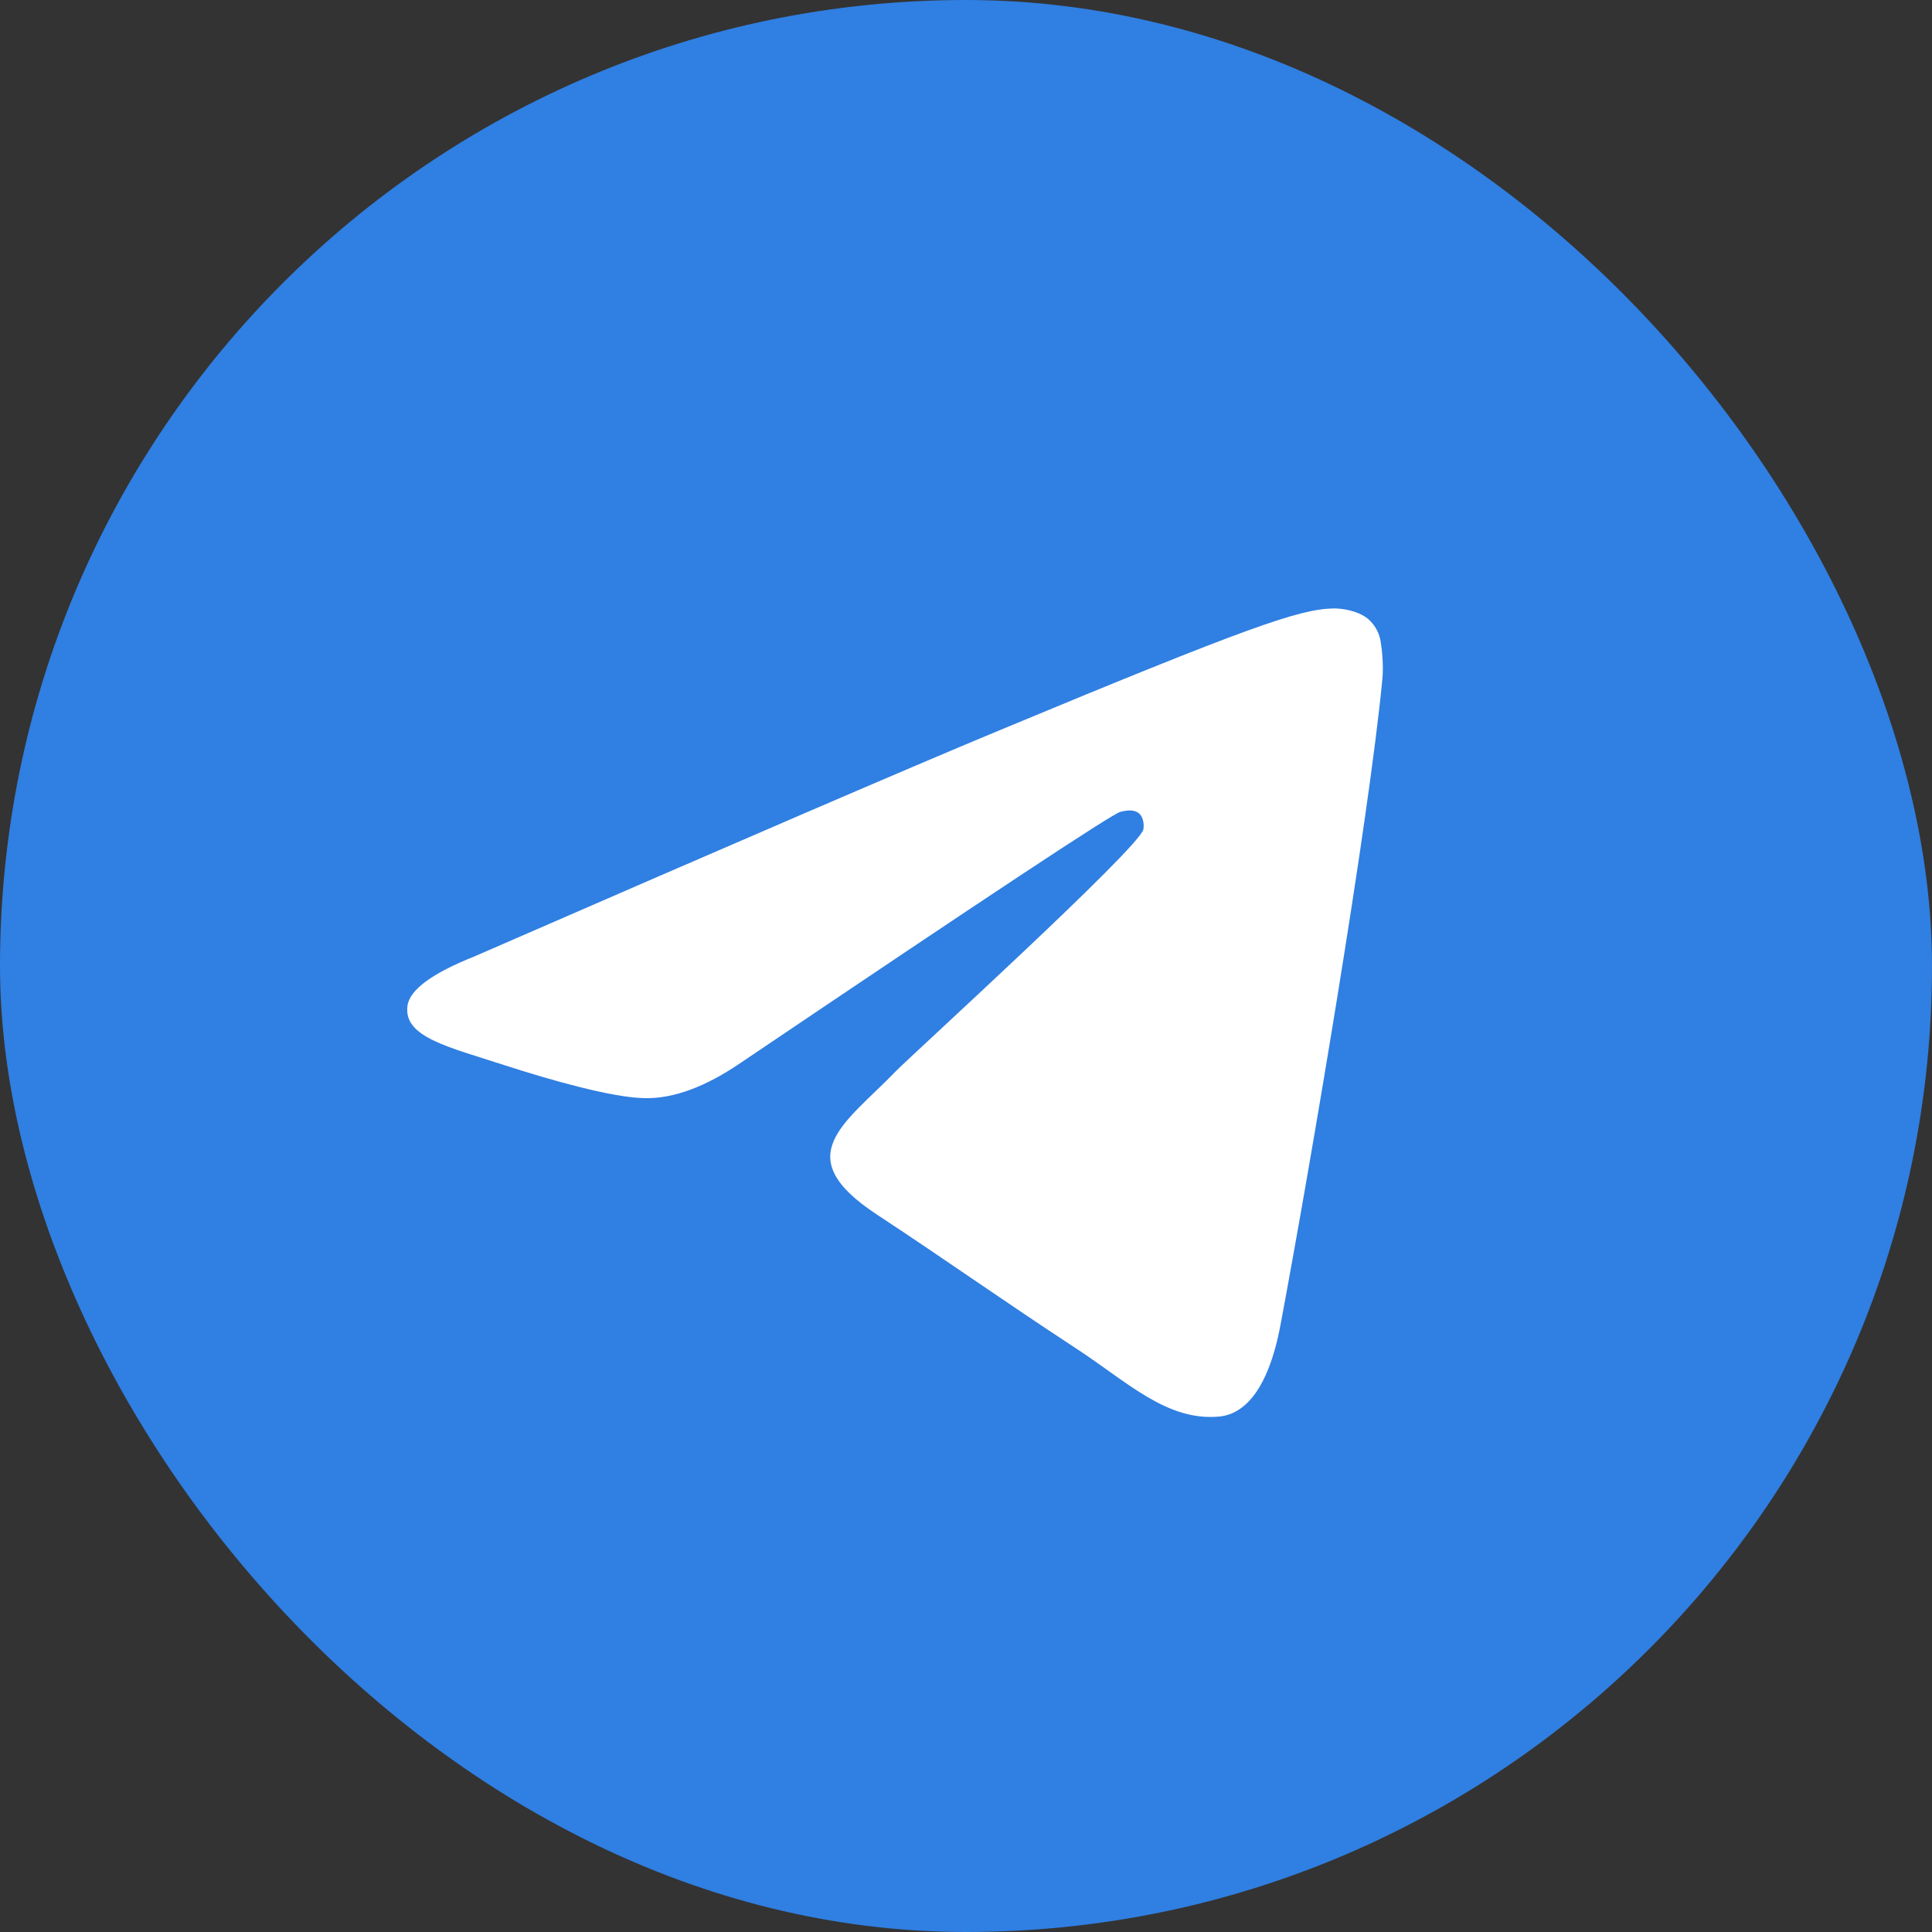 <?xml version="1.0" encoding="UTF-8"?> <svg xmlns="http://www.w3.org/2000/svg" width="200" height="200" viewBox="0 0 200 200" fill="none"><rect x="0" y="0" width="200" height="200" fill="#333333" stroke="none"/> <rect width="200" height="200" rx="100" fill="#307FE2"></rect> <g clip-path="url(#clip0_815_1680)"> <rect x="38" y="45.749" width="124" height="108.5" fill="white"></rect> <path d="M99.566 7C74.976 7.115 51.433 16.964 34.085 34.392C16.738 51.821 7 75.41 7 100C7 124.665 16.798 148.32 34.239 165.761C51.68 183.202 75.335 193 100 193C124.665 193 148.32 183.202 165.761 165.761C183.202 148.32 193 124.665 193 100C193 75.335 183.202 51.68 165.761 34.239C148.32 16.798 124.665 7 100 7C99.855 7 99.711 7 99.566 7ZM138.022 62.986C138.797 62.971 140.509 63.164 141.625 64.071C142.367 64.715 142.84 65.614 142.95 66.59C143.074 67.311 143.23 68.962 143.106 70.248C141.711 84.957 135.65 120.639 132.565 137.107C131.263 144.082 128.698 146.415 126.21 146.64C120.816 147.144 116.717 143.075 111.486 139.649C103.302 134.279 98.675 130.938 90.731 125.699C81.547 119.654 87.499 116.322 92.731 110.897C94.102 109.471 117.895 87.825 118.36 85.864C118.414 85.616 118.468 84.702 117.926 84.221C117.383 83.741 116.577 83.903 115.996 84.035C115.175 84.221 102.1 92.87 76.773 109.959C73.053 112.517 69.698 113.757 66.683 113.679C63.366 113.617 56.98 111.811 52.229 110.269C46.401 108.37 41.774 107.371 42.177 104.154C42.386 102.48 44.696 100.768 49.098 99.016C76.207 87.205 94.281 79.416 103.333 75.657C129.156 64.916 134.526 63.048 138.022 62.986Z" fill="#307FE2"></path> </g> <defs> <clipPath id="clip0_815_1680"> <rect width="186" height="186" fill="white" transform="translate(7 7)"></rect> </clipPath> </defs> </svg> 